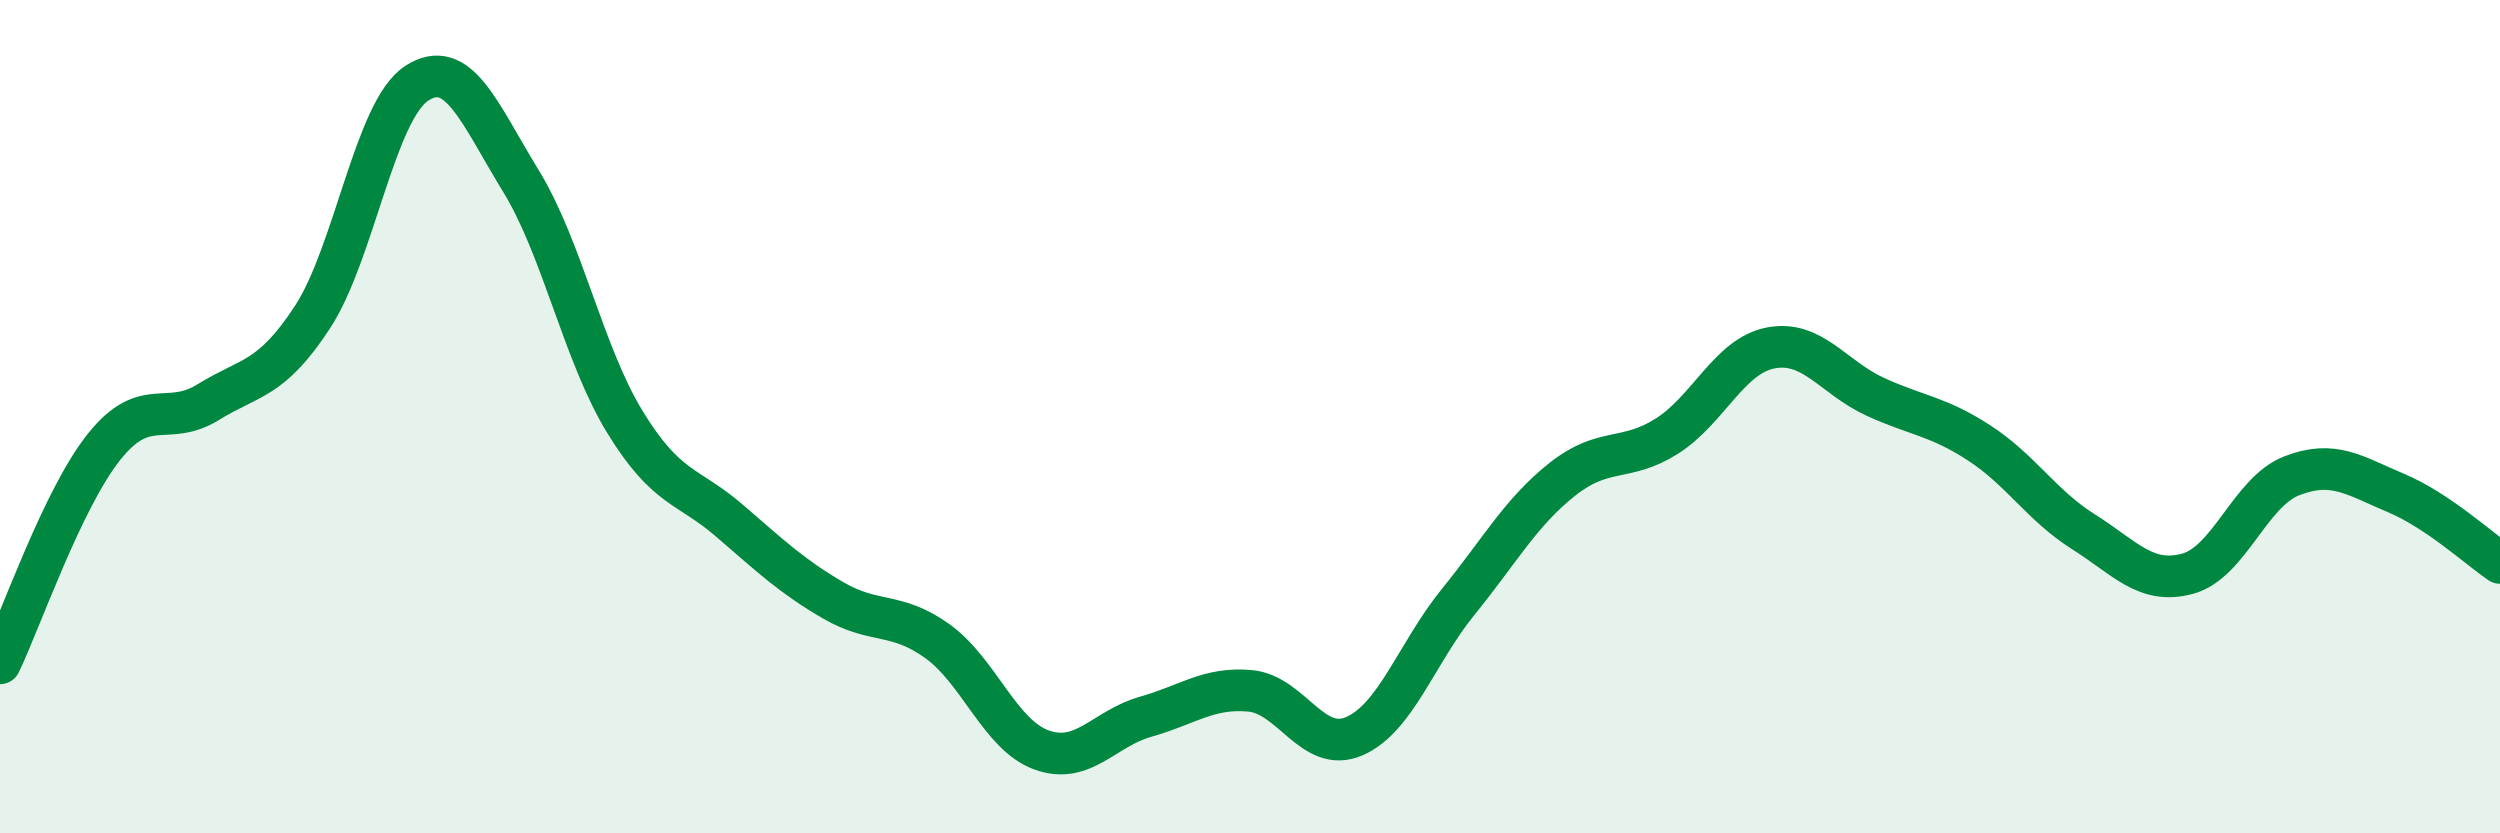 
    <svg width="60" height="20" viewBox="0 0 60 20" xmlns="http://www.w3.org/2000/svg">
      <path
        d="M 0,15.92 C 0.5,14.88 1.5,11.97 2.5,10.72 C 3.5,9.47 4,10.27 5,9.65 C 6,9.03 6.5,9.14 7.5,7.61 C 8.5,6.08 9,2.65 10,2 C 11,1.35 11.5,2.71 12.5,4.34 C 13.5,5.97 14,8.5 15,10.13 C 16,11.76 16.5,11.63 17.5,12.49 C 18.5,13.35 19,13.83 20,14.41 C 21,14.99 21.5,14.67 22.5,15.39 C 23.5,16.11 24,17.64 25,18 C 26,18.36 26.5,17.48 27.5,17.2 C 28.5,16.92 29,16.49 30,16.58 C 31,16.67 31.5,18.1 32.5,17.67 C 33.5,17.24 34,15.67 35,14.44 C 36,13.21 36.5,12.29 37.5,11.5 C 38.5,10.71 39,11.1 40,10.47 C 41,9.84 41.5,8.54 42.5,8.35 C 43.5,8.16 44,9.06 45,9.52 C 46,9.98 46.5,9.98 47.5,10.63 C 48.5,11.28 49,12.13 50,12.76 C 51,13.39 51.5,14.04 52.5,13.77 C 53.5,13.5 54,11.81 55,11.42 C 56,11.03 56.5,11.41 57.5,11.83 C 58.5,12.25 59.5,13.17 60,13.51L60 20L0 20Z"
        fill="#008740"
        opacity="0.1"
        stroke-linecap="round"
        stroke-linejoin="round"
      />
      <path
        d="M 0,15.92 C 0.5,14.88 1.5,11.97 2.5,10.72 C 3.5,9.47 4,10.27 5,9.65 C 6,9.03 6.5,9.14 7.5,7.61 C 8.5,6.08 9,2.65 10,2 C 11,1.35 11.5,2.71 12.5,4.34 C 13.5,5.97 14,8.5 15,10.13 C 16,11.76 16.5,11.63 17.5,12.49 C 18.5,13.35 19,13.83 20,14.41 C 21,14.99 21.5,14.67 22.5,15.39 C 23.5,16.11 24,17.64 25,18 C 26,18.36 26.5,17.48 27.5,17.2 C 28.5,16.92 29,16.49 30,16.58 C 31,16.67 31.5,18.1 32.5,17.67 C 33.5,17.24 34,15.67 35,14.44 C 36,13.21 36.5,12.29 37.5,11.5 C 38.5,10.71 39,11.1 40,10.47 C 41,9.84 41.5,8.54 42.5,8.35 C 43.5,8.16 44,9.06 45,9.52 C 46,9.98 46.5,9.98 47.5,10.63 C 48.5,11.28 49,12.13 50,12.76 C 51,13.39 51.5,14.04 52.5,13.77 C 53.5,13.5 54,11.81 55,11.42 C 56,11.03 56.5,11.41 57.5,11.83 C 58.5,12.25 59.5,13.17 60,13.51"
        stroke="#008740"
        stroke-width="1"
        fill="none"
        stroke-linecap="round"
        stroke-linejoin="round"
      />
    </svg>
  
